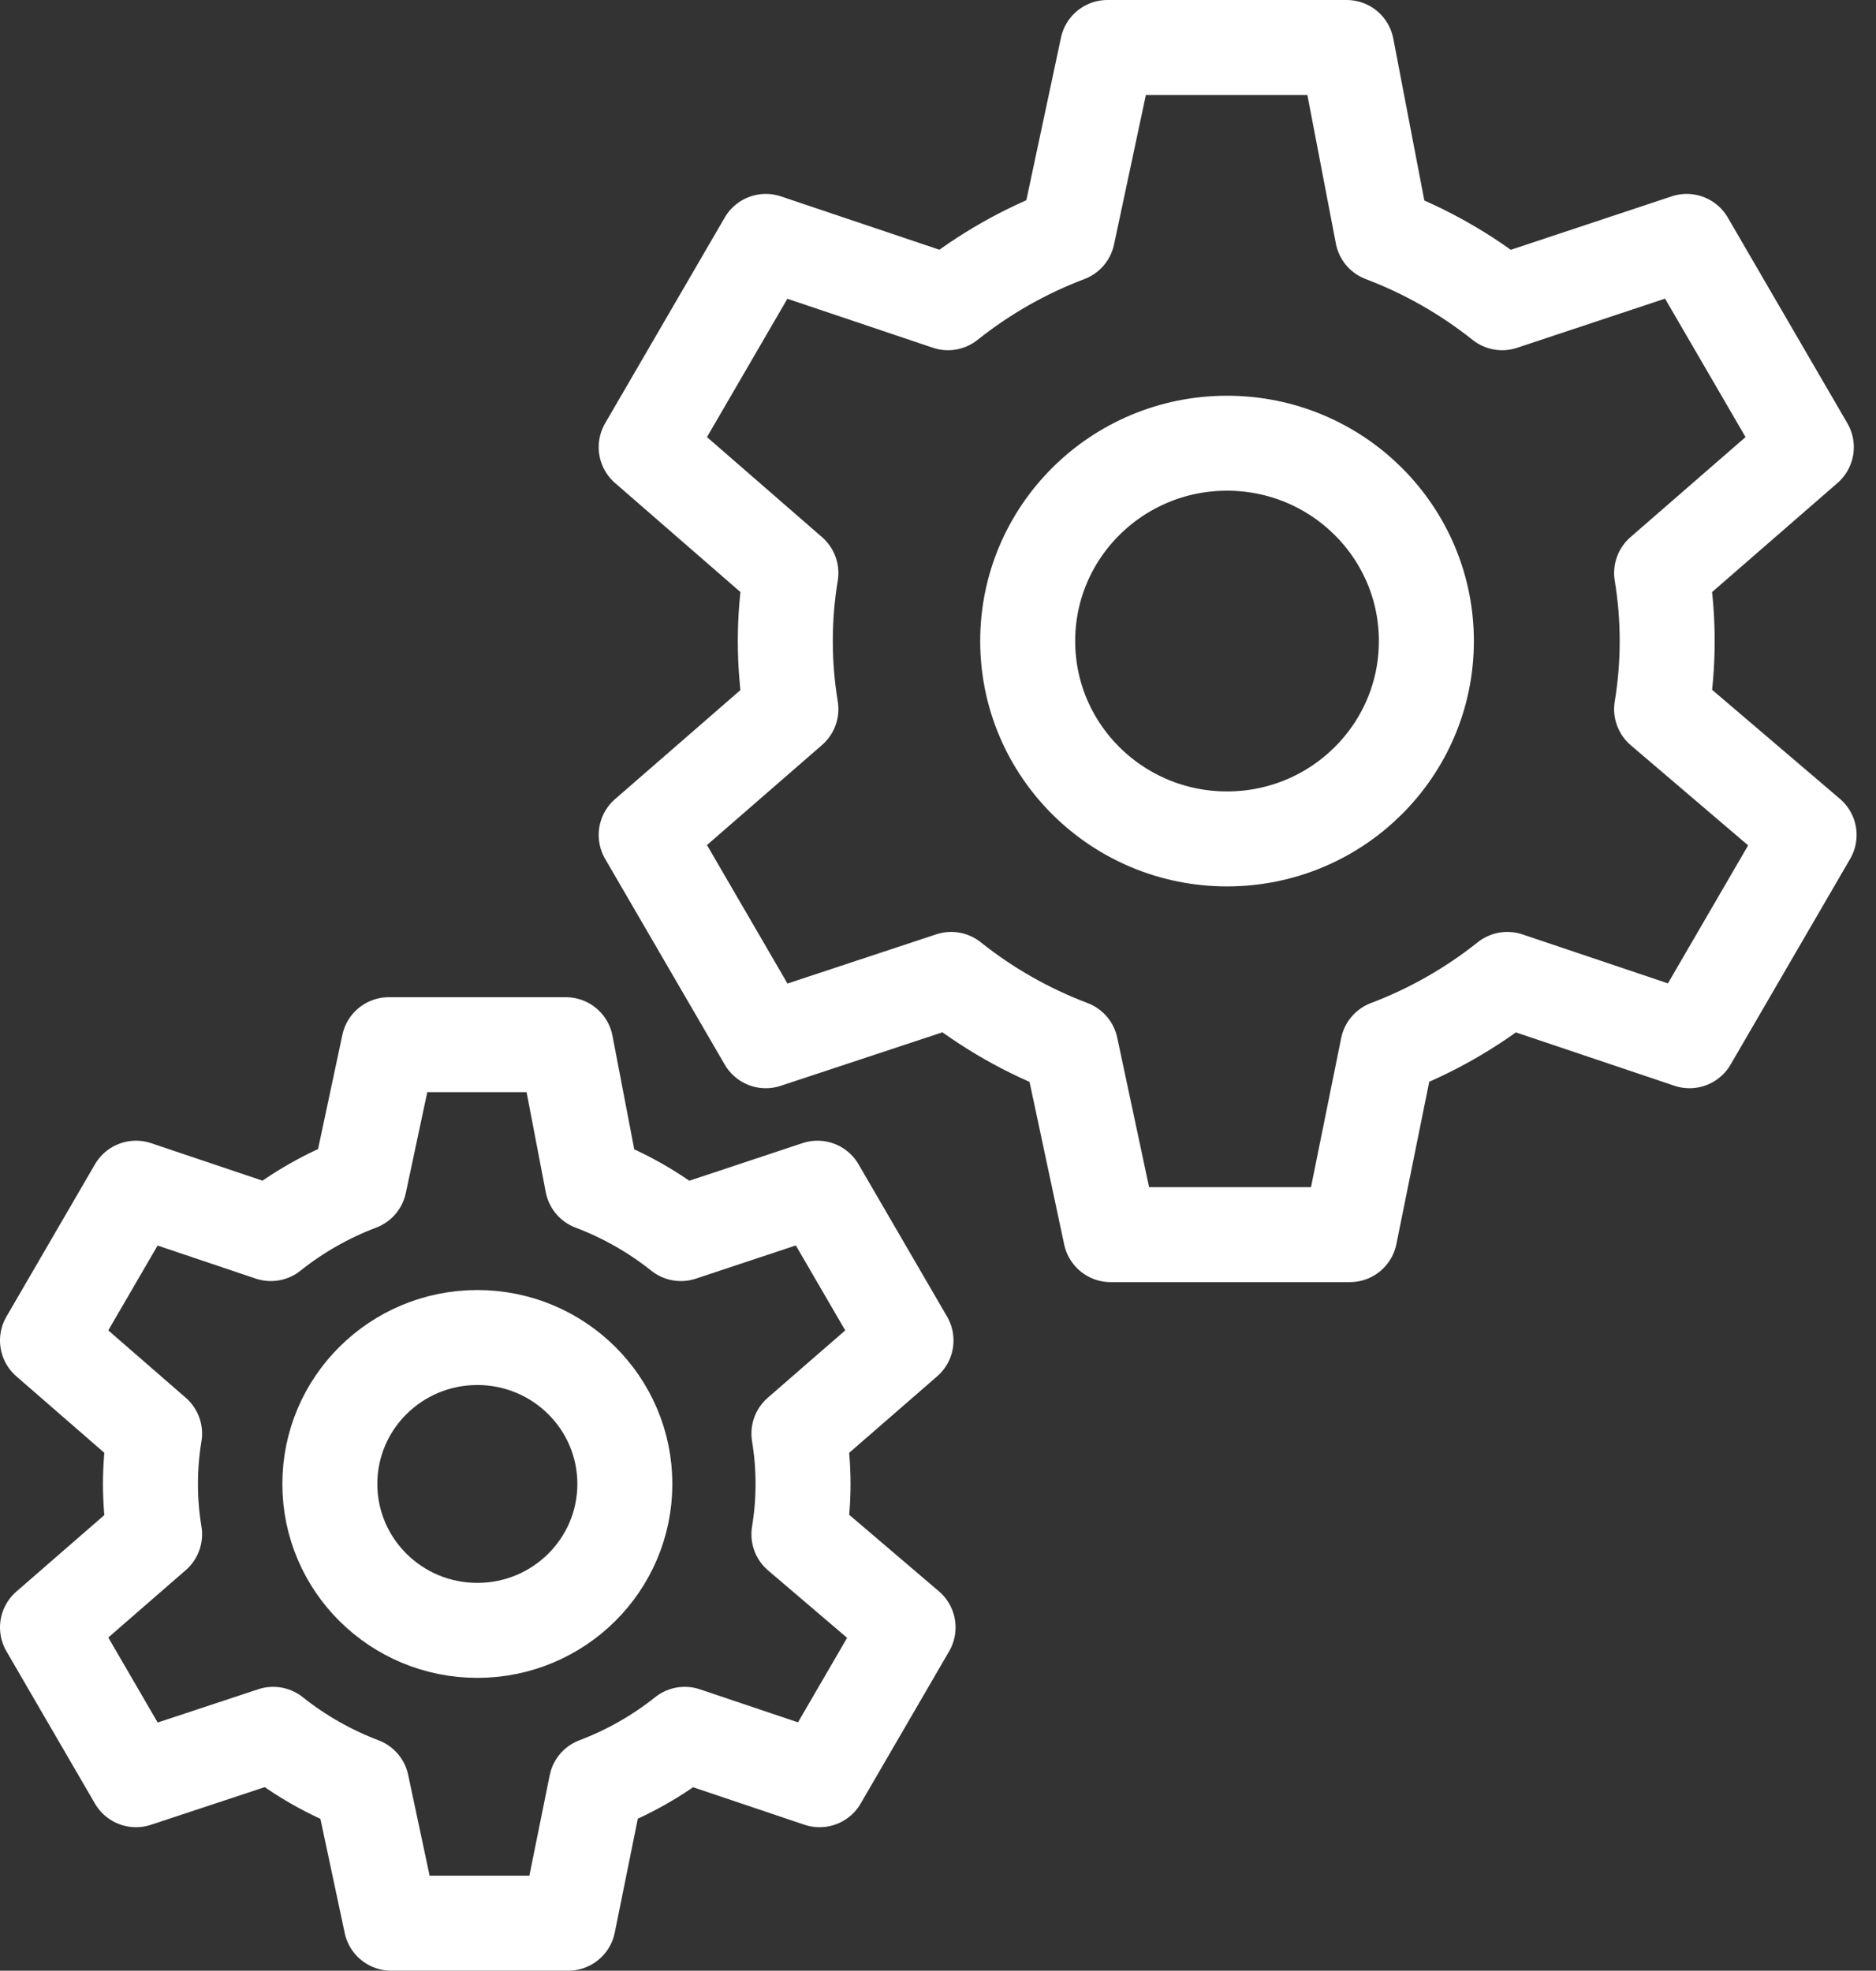 <svg width="79" height="83" viewBox="0 0 79 83" fill="none" xmlns="http://www.w3.org/2000/svg">
<rect x="0" y="0" width="79" height="83" fill="#333333" stroke="none"/>
<path d="M51.672 35.333C56.308 35.333 60.066 31.602 60.066 27C60.066 22.398 56.308 18.667 51.672 18.667C47.036 18.667 43.277 22.398 43.277 27C43.277 31.602 47.036 35.333 51.672 35.333Z" stroke="white" stroke-width="4" stroke-linejoin="round"/>
<path d="M40.054 41.25C41.572 42.46 43.272 43.428 45.091 44.117L46.77 52H56.843L58.438 44.117C60.257 43.428 61.956 42.46 63.474 41.25L71.147 43.833L76.183 35.167L69.972 29.867C70.285 27.968 70.285 26.032 69.972 24.133L76.066 18.833L71.029 10.167L63.256 12.75C61.738 11.54 60.038 10.572 58.219 9.883L56.708 2H46.635L44.956 9.883C43.137 10.572 41.438 11.54 39.92 12.75L32.248 10.167L27.211 18.833L33.305 24.133C32.992 26.032 32.992 27.968 33.305 29.867L27.211 35.167L32.248 43.833L40.054 41.25Z" stroke="white" stroke-width="4" stroke-linejoin="round"/>
<path d="M20.101 68.667C23.532 68.667 26.313 65.906 26.313 62.5C26.313 59.094 23.532 56.333 20.101 56.333C16.671 56.333 13.89 59.094 13.89 62.5C13.89 65.906 16.671 68.667 20.101 68.667Z" stroke="white" stroke-width="4" stroke-linejoin="round"/>
<path d="M11.504 73.045C12.627 73.941 13.885 74.656 15.231 75.166L16.473 81H23.928L25.108 75.166C26.454 74.656 27.712 73.941 28.835 73.045L34.513 74.957L38.24 68.543L33.643 64.621C33.875 63.217 33.875 61.783 33.643 60.379L38.153 56.457L34.425 50.043L28.673 51.955C27.55 51.059 26.292 50.344 24.946 49.834L23.828 44H16.374L15.132 49.834C13.786 50.344 12.528 51.059 11.405 51.955L5.727 50.043L2 56.457L6.51 60.379C6.278 61.783 6.278 63.217 6.51 64.621L2 68.543L5.727 74.957L11.504 73.045Z" stroke="white" stroke-width="4" stroke-linejoin="round"/>
</svg>
